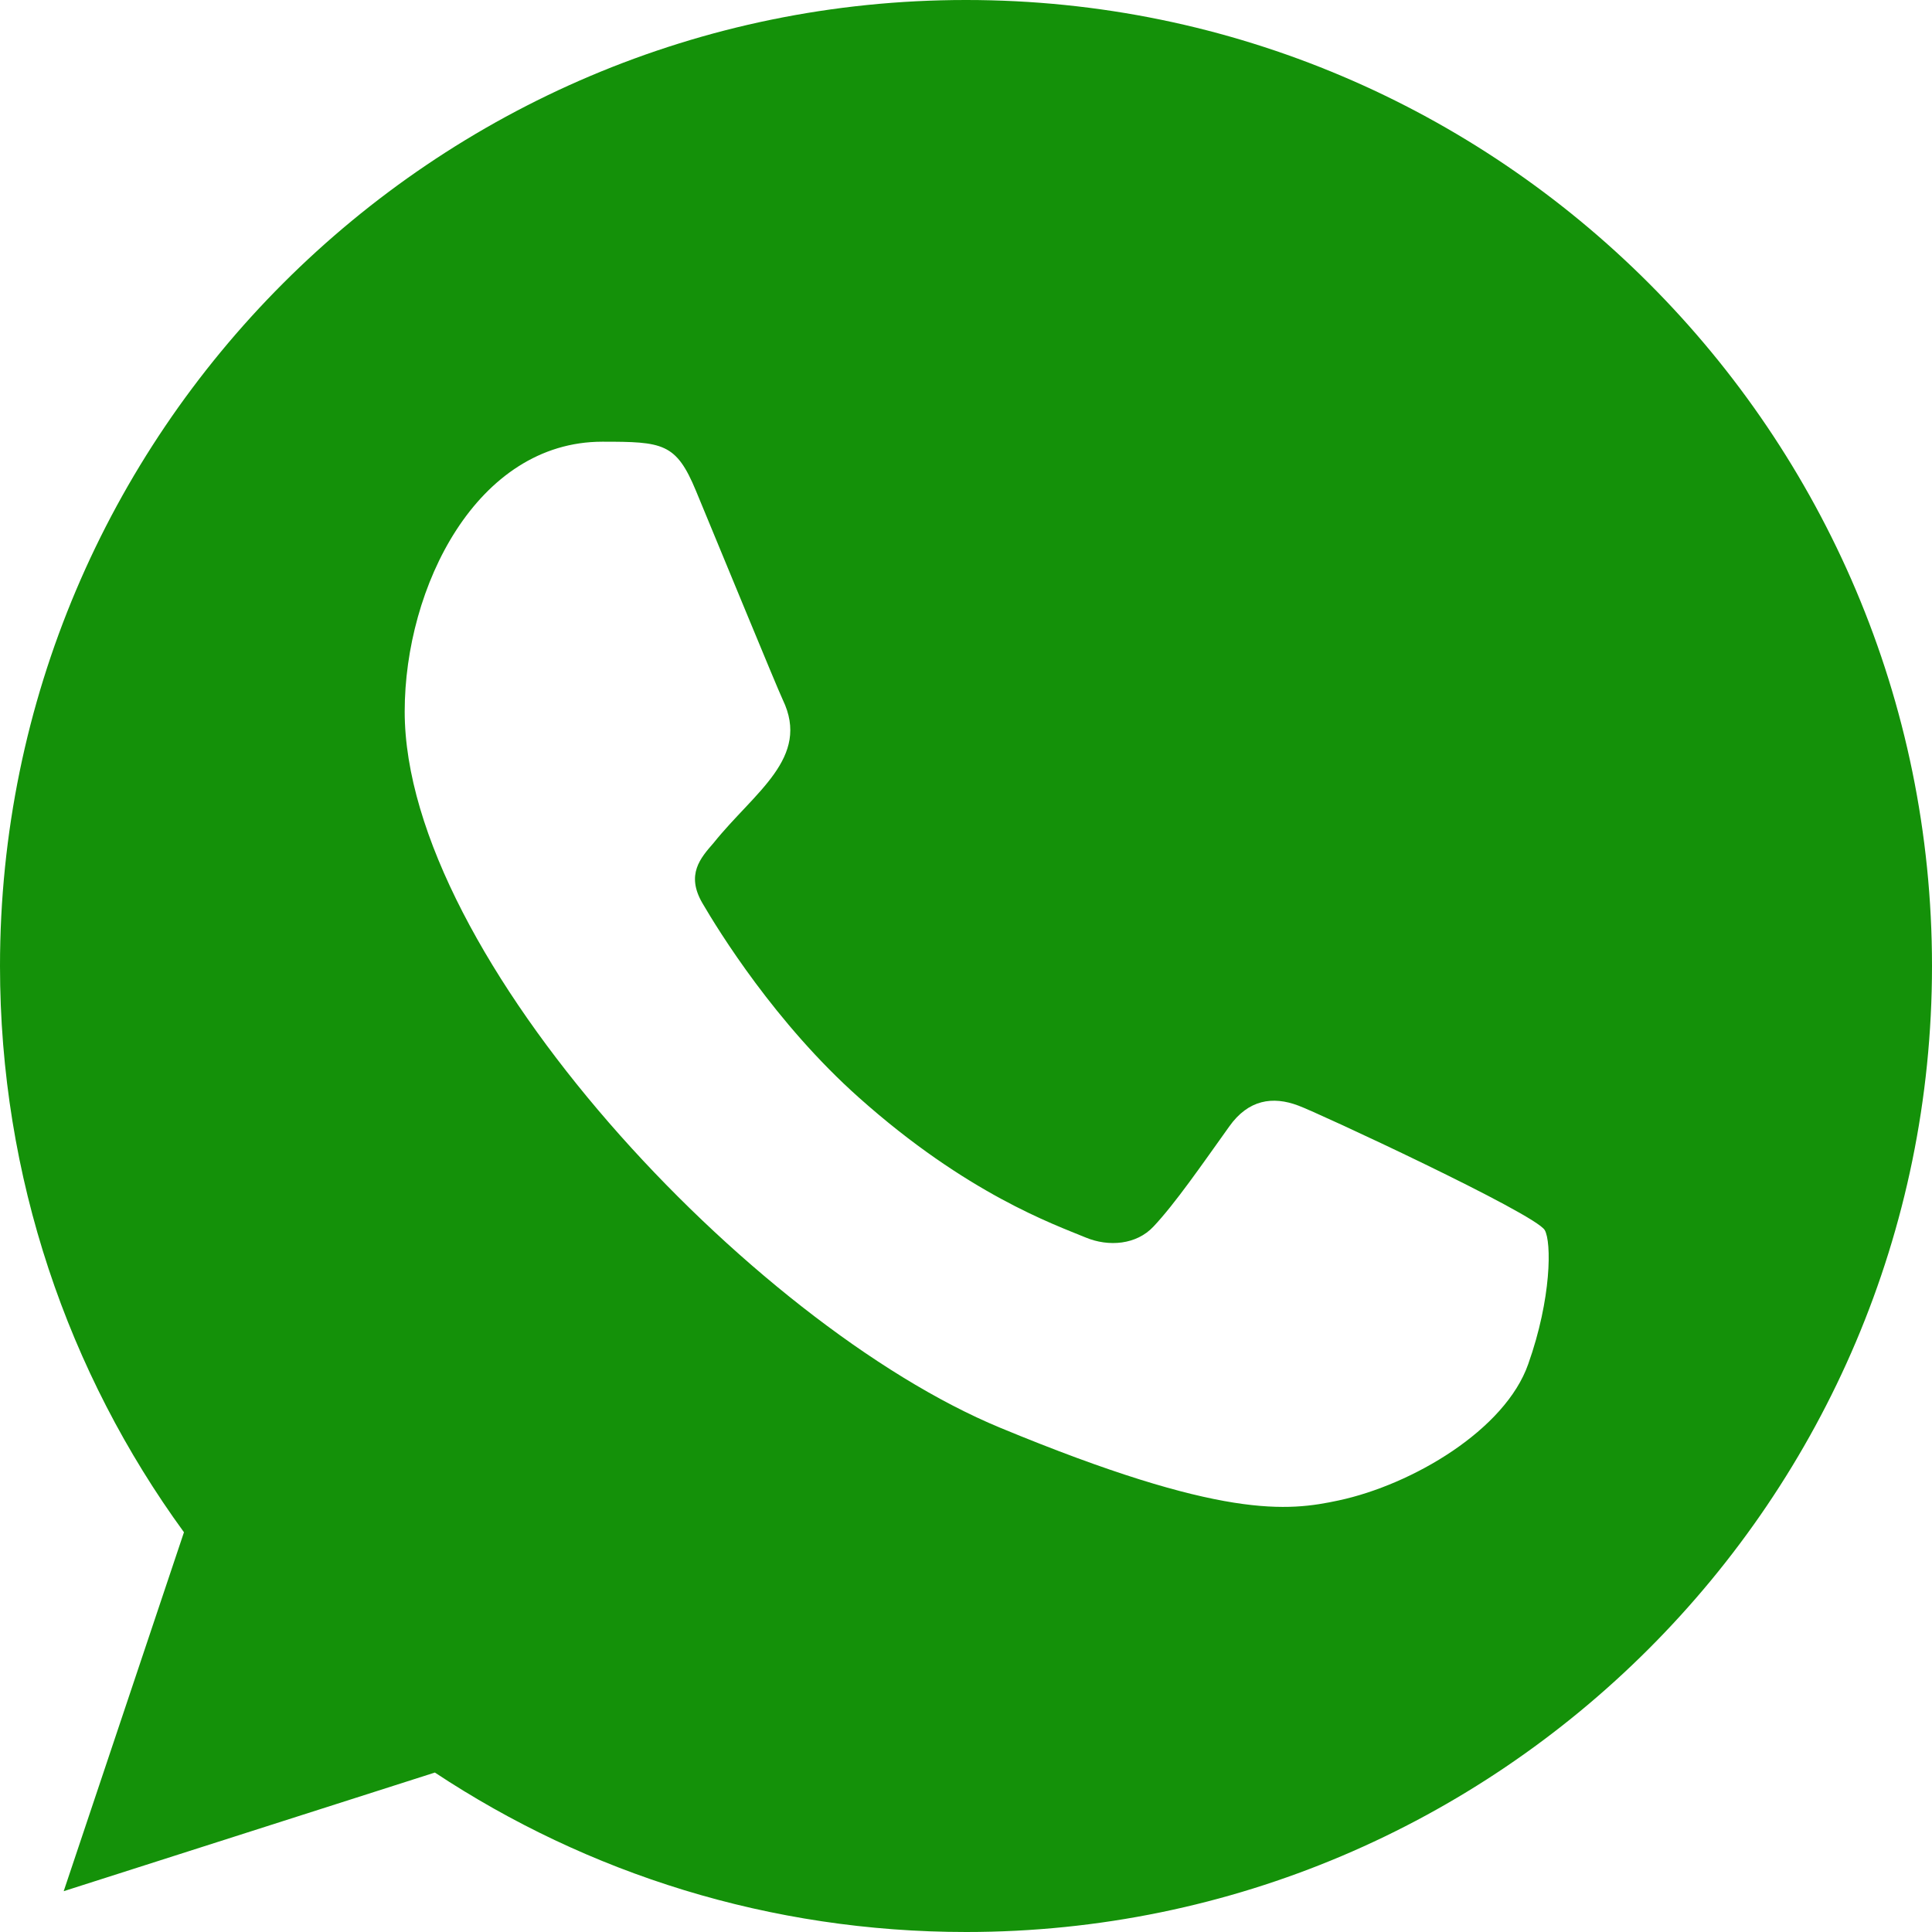 <?xml version="1.0" encoding="UTF-8"?>
<svg xmlns="http://www.w3.org/2000/svg" xmlns:xlink="http://www.w3.org/1999/xlink" width="32px" height="32px" viewBox="0 0 32 32" version="1.1">
<g id="surface1">
<path style=" stroke:none;fill-rule:evenodd;fill:rgb(7.843%,56.863%,3.529%);fill-opacity:1;" d="M 25.312 22.594 C 24.93 23.684 23.395 24.59 22.172 24.852 C 21.336 25.031 20.246 25.172 16.566 23.648 C 12.438 21.938 6.703 15.84 6.703 11.785 C 6.703 9.723 7.895 7.316 9.977 7.316 C 10.977 7.316 11.199 7.336 11.527 8.129 C 11.914 9.059 12.855 11.355 12.965 11.59 C 13.43 12.555 12.496 13.117 11.82 13.961 C 11.602 14.211 11.359 14.484 11.633 14.957 C 11.902 15.418 12.844 16.949 14.227 18.18 C 16.012 19.773 17.461 20.281 17.98 20.496 C 18.363 20.656 18.824 20.617 19.105 20.316 C 19.465 19.934 19.906 19.293 20.359 18.66 C 20.676 18.211 21.082 18.152 21.504 18.312 C 21.793 18.414 25.434 20.105 25.586 20.375 C 25.699 20.57 25.699 21.504 25.312 22.594 M 16.004 0 L 15.996 0 C 7.176 0 0 7.176 0 16 C 0 19.5 1.129 22.746 3.047 25.379 L 1.055 31.324 L 7.203 29.359 C 9.73 31.031 12.75 32 16.004 32 C 24.824 32 32 24.824 32 16 C 32 7.176 24.824 0 16.004 0 "/>
</g>
</svg>
